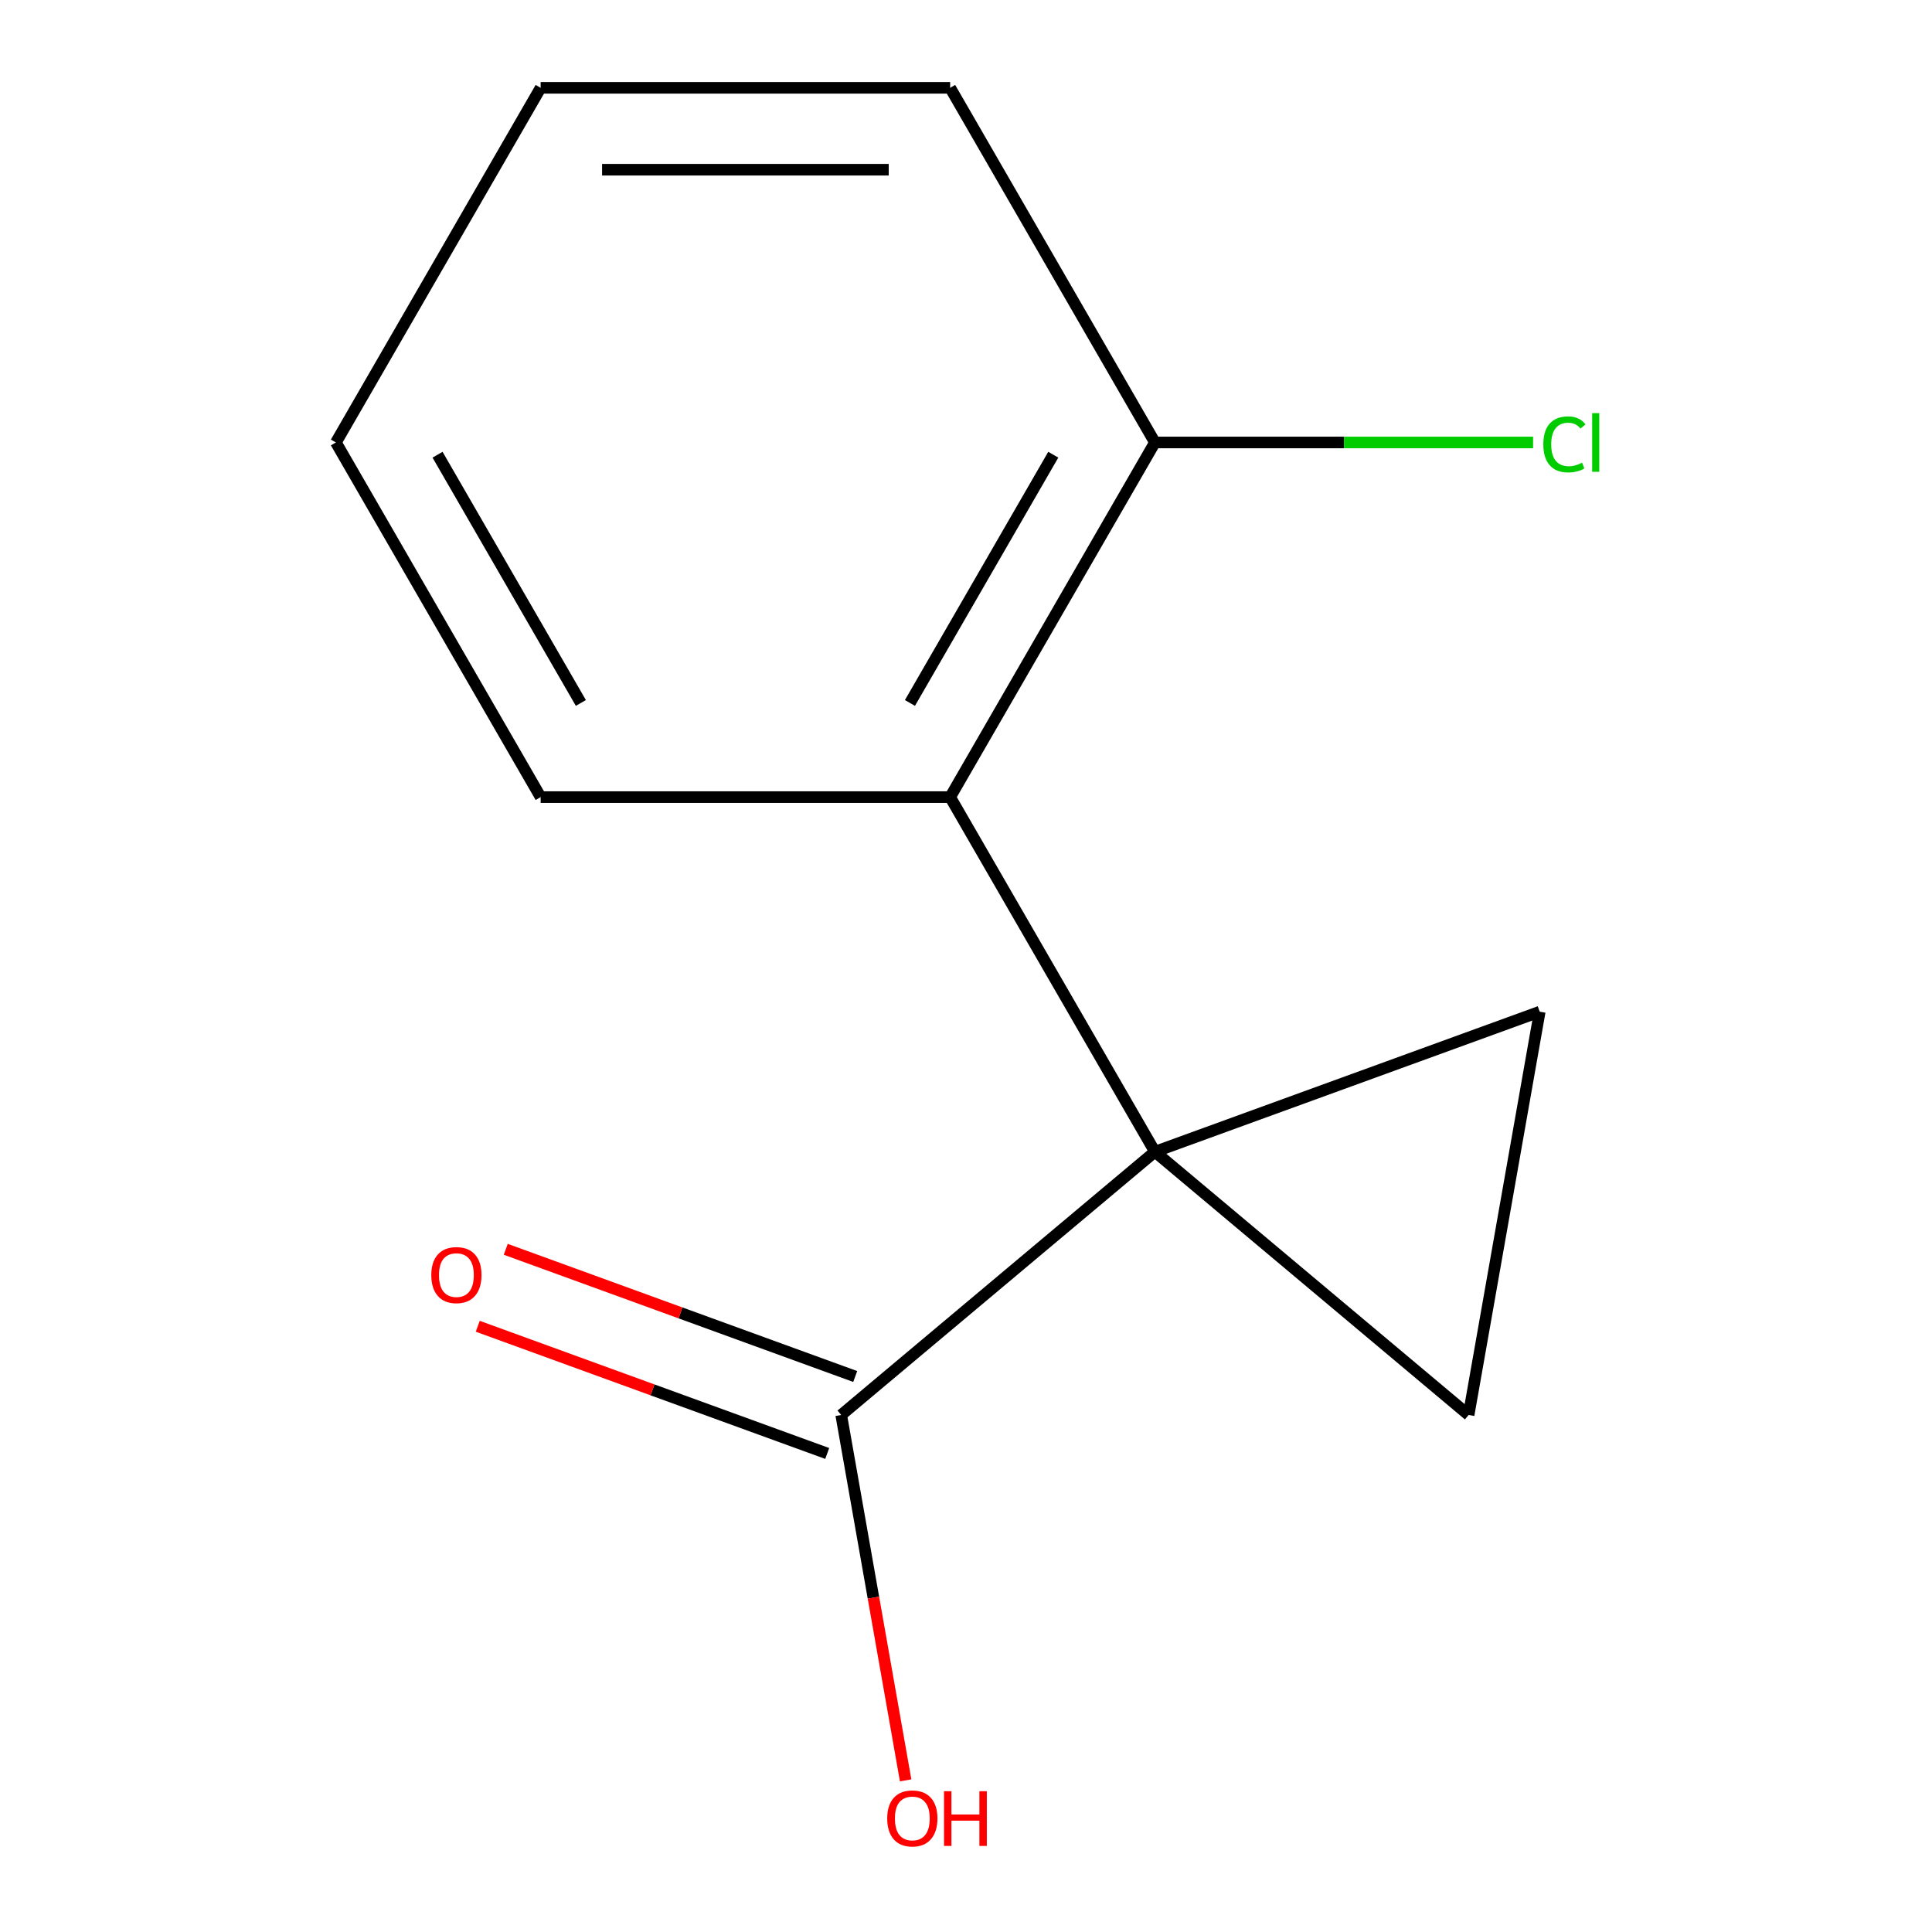 <?xml version='1.0' encoding='iso-8859-1'?>
<svg version='1.1' baseProfile='full'
              xmlns='http://www.w3.org/2000/svg'
                      xmlns:rdkit='http://www.rdkit.org/xml'
                      xmlns:xlink='http://www.w3.org/1999/xlink'
                  xml:space='preserve'
width='1000px' height='1000px' viewBox='0 0 1000 1000'>
<!-- END OF HEADER -->
<rect style='opacity:1.0;fill:#FFFFFF;stroke:none' width='1000' height='1000' x='0' y='0'> </rect>
<path class='bond-0' d='M 597.782,596.144 L 760.153,732.39' style='fill:none;fill-rule:evenodd;stroke:#000000;stroke-width:6px;stroke-linecap:butt;stroke-linejoin:miter;stroke-opacity:1' />
<path class='bond-1' d='M 597.782,596.144 L 796.96,523.649' style='fill:none;fill-rule:evenodd;stroke:#000000;stroke-width:6px;stroke-linecap:butt;stroke-linejoin:miter;stroke-opacity:1' />
<path class='bond-2' d='M 597.782,596.144 L 491.802,412.581' style='fill:none;fill-rule:evenodd;stroke:#000000;stroke-width:6px;stroke-linecap:butt;stroke-linejoin:miter;stroke-opacity:1' />
<path class='bond-3' d='M 597.782,596.144 L 435.411,732.39' style='fill:none;fill-rule:evenodd;stroke:#000000;stroke-width:6px;stroke-linecap:butt;stroke-linejoin:miter;stroke-opacity:1' />
<path class='bond-12' d='M 760.153,732.39 L 796.96,523.649' style='fill:none;fill-rule:evenodd;stroke:#000000;stroke-width:6px;stroke-linecap:butt;stroke-linejoin:miter;stroke-opacity:1' />
<path class='bond-4' d='M 491.802,412.581 L 597.782,229.018' style='fill:none;fill-rule:evenodd;stroke:#000000;stroke-width:6px;stroke-linecap:butt;stroke-linejoin:miter;stroke-opacity:1' />
<path class='bond-4' d='M 470.986,363.85 L 545.172,235.356' style='fill:none;fill-rule:evenodd;stroke:#000000;stroke-width:6px;stroke-linecap:butt;stroke-linejoin:miter;stroke-opacity:1' />
<path class='bond-8' d='M 491.802,412.581 L 279.841,412.581' style='fill:none;fill-rule:evenodd;stroke:#000000;stroke-width:6px;stroke-linecap:butt;stroke-linejoin:miter;stroke-opacity:1' />
<path class='bond-5' d='M 442.66,712.472 L 352.221,679.555' style='fill:none;fill-rule:evenodd;stroke:#000000;stroke-width:6px;stroke-linecap:butt;stroke-linejoin:miter;stroke-opacity:1' />
<path class='bond-5' d='M 352.221,679.555 L 261.782,646.638' style='fill:none;fill-rule:evenodd;stroke:#FF0000;stroke-width:6px;stroke-linecap:butt;stroke-linejoin:miter;stroke-opacity:1' />
<path class='bond-5' d='M 428.161,752.308 L 337.722,719.39' style='fill:none;fill-rule:evenodd;stroke:#000000;stroke-width:6px;stroke-linecap:butt;stroke-linejoin:miter;stroke-opacity:1' />
<path class='bond-5' d='M 337.722,719.39 L 247.283,686.473' style='fill:none;fill-rule:evenodd;stroke:#FF0000;stroke-width:6px;stroke-linecap:butt;stroke-linejoin:miter;stroke-opacity:1' />
<path class='bond-6' d='M 435.411,732.39 L 452.084,826.95' style='fill:none;fill-rule:evenodd;stroke:#000000;stroke-width:6px;stroke-linecap:butt;stroke-linejoin:miter;stroke-opacity:1' />
<path class='bond-6' d='M 452.084,826.95 L 468.758,921.511' style='fill:none;fill-rule:evenodd;stroke:#FF0000;stroke-width:6px;stroke-linecap:butt;stroke-linejoin:miter;stroke-opacity:1' />
<path class='bond-7' d='M 597.782,229.018 L 695.653,229.018' style='fill:none;fill-rule:evenodd;stroke:#000000;stroke-width:6px;stroke-linecap:butt;stroke-linejoin:miter;stroke-opacity:1' />
<path class='bond-7' d='M 695.653,229.018 L 793.524,229.018' style='fill:none;fill-rule:evenodd;stroke:#00CC00;stroke-width:6px;stroke-linecap:butt;stroke-linejoin:miter;stroke-opacity:1' />
<path class='bond-9' d='M 597.782,229.018 L 491.802,45.455' style='fill:none;fill-rule:evenodd;stroke:#000000;stroke-width:6px;stroke-linecap:butt;stroke-linejoin:miter;stroke-opacity:1' />
<path class='bond-10' d='M 279.841,412.581 L 173.861,229.018' style='fill:none;fill-rule:evenodd;stroke:#000000;stroke-width:6px;stroke-linecap:butt;stroke-linejoin:miter;stroke-opacity:1' />
<path class='bond-10' d='M 300.657,363.85 L 226.471,235.356' style='fill:none;fill-rule:evenodd;stroke:#000000;stroke-width:6px;stroke-linecap:butt;stroke-linejoin:miter;stroke-opacity:1' />
<path class='bond-13' d='M 491.802,45.455 L 279.841,45.455' style='fill:none;fill-rule:evenodd;stroke:#000000;stroke-width:6px;stroke-linecap:butt;stroke-linejoin:miter;stroke-opacity:1' />
<path class='bond-13' d='M 460.008,87.847 L 311.635,87.847' style='fill:none;fill-rule:evenodd;stroke:#000000;stroke-width:6px;stroke-linecap:butt;stroke-linejoin:miter;stroke-opacity:1' />
<path class='bond-11' d='M 173.861,229.018 L 279.841,45.455' style='fill:none;fill-rule:evenodd;stroke:#000000;stroke-width:6px;stroke-linecap:butt;stroke-linejoin:miter;stroke-opacity:1' />
<path  class='atom-6' d='M 223.233 659.975
Q 223.233 653.175, 226.593 649.375
Q 229.953 645.575, 236.233 645.575
Q 242.513 645.575, 245.873 649.375
Q 249.233 653.175, 249.233 659.975
Q 249.233 666.855, 245.833 670.775
Q 242.433 674.655, 236.233 674.655
Q 229.993 674.655, 226.593 670.775
Q 223.233 666.895, 223.233 659.975
M 236.233 671.455
Q 240.553 671.455, 242.873 668.575
Q 245.233 665.655, 245.233 659.975
Q 245.233 654.415, 242.873 651.615
Q 240.553 648.775, 236.233 648.775
Q 231.913 648.775, 229.553 651.575
Q 227.233 654.375, 227.233 659.975
Q 227.233 665.695, 229.553 668.575
Q 231.913 671.455, 236.233 671.455
' fill='#FF0000'/>
<path  class='atom-7' d='M 459.217 941.21
Q 459.217 934.41, 462.577 930.61
Q 465.937 926.81, 472.217 926.81
Q 478.497 926.81, 481.857 930.61
Q 485.217 934.41, 485.217 941.21
Q 485.217 948.09, 481.817 952.01
Q 478.417 955.89, 472.217 955.89
Q 465.977 955.89, 462.577 952.01
Q 459.217 948.13, 459.217 941.21
M 472.217 952.69
Q 476.537 952.69, 478.857 949.81
Q 481.217 946.89, 481.217 941.21
Q 481.217 935.65, 478.857 932.85
Q 476.537 930.01, 472.217 930.01
Q 467.897 930.01, 465.537 932.81
Q 463.217 935.61, 463.217 941.21
Q 463.217 946.93, 465.537 949.81
Q 467.897 952.69, 472.217 952.69
' fill='#FF0000'/>
<path  class='atom-7' d='M 488.617 927.13
L 492.457 927.13
L 492.457 939.17
L 506.937 939.17
L 506.937 927.13
L 510.777 927.13
L 510.777 955.45
L 506.937 955.45
L 506.937 942.37
L 492.457 942.37
L 492.457 955.45
L 488.617 955.45
L 488.617 927.13
' fill='#FF0000'/>
<path  class='atom-8' d='M 798.823 229.998
Q 798.823 222.958, 802.103 219.278
Q 805.423 215.558, 811.703 215.558
Q 817.543 215.558, 820.663 219.678
L 818.023 221.838
Q 815.743 218.838, 811.703 218.838
Q 807.423 218.838, 805.143 221.718
Q 802.903 224.558, 802.903 229.998
Q 802.903 235.598, 805.223 238.478
Q 807.583 241.358, 812.143 241.358
Q 815.263 241.358, 818.903 239.478
L 820.023 242.478
Q 818.543 243.438, 816.303 243.998
Q 814.063 244.558, 811.583 244.558
Q 805.423 244.558, 802.103 240.798
Q 798.823 237.038, 798.823 229.998
' fill='#00CC00'/>
<path  class='atom-8' d='M 824.103 213.838
L 827.783 213.838
L 827.783 244.198
L 824.103 244.198
L 824.103 213.838
' fill='#00CC00'/>
</svg>
